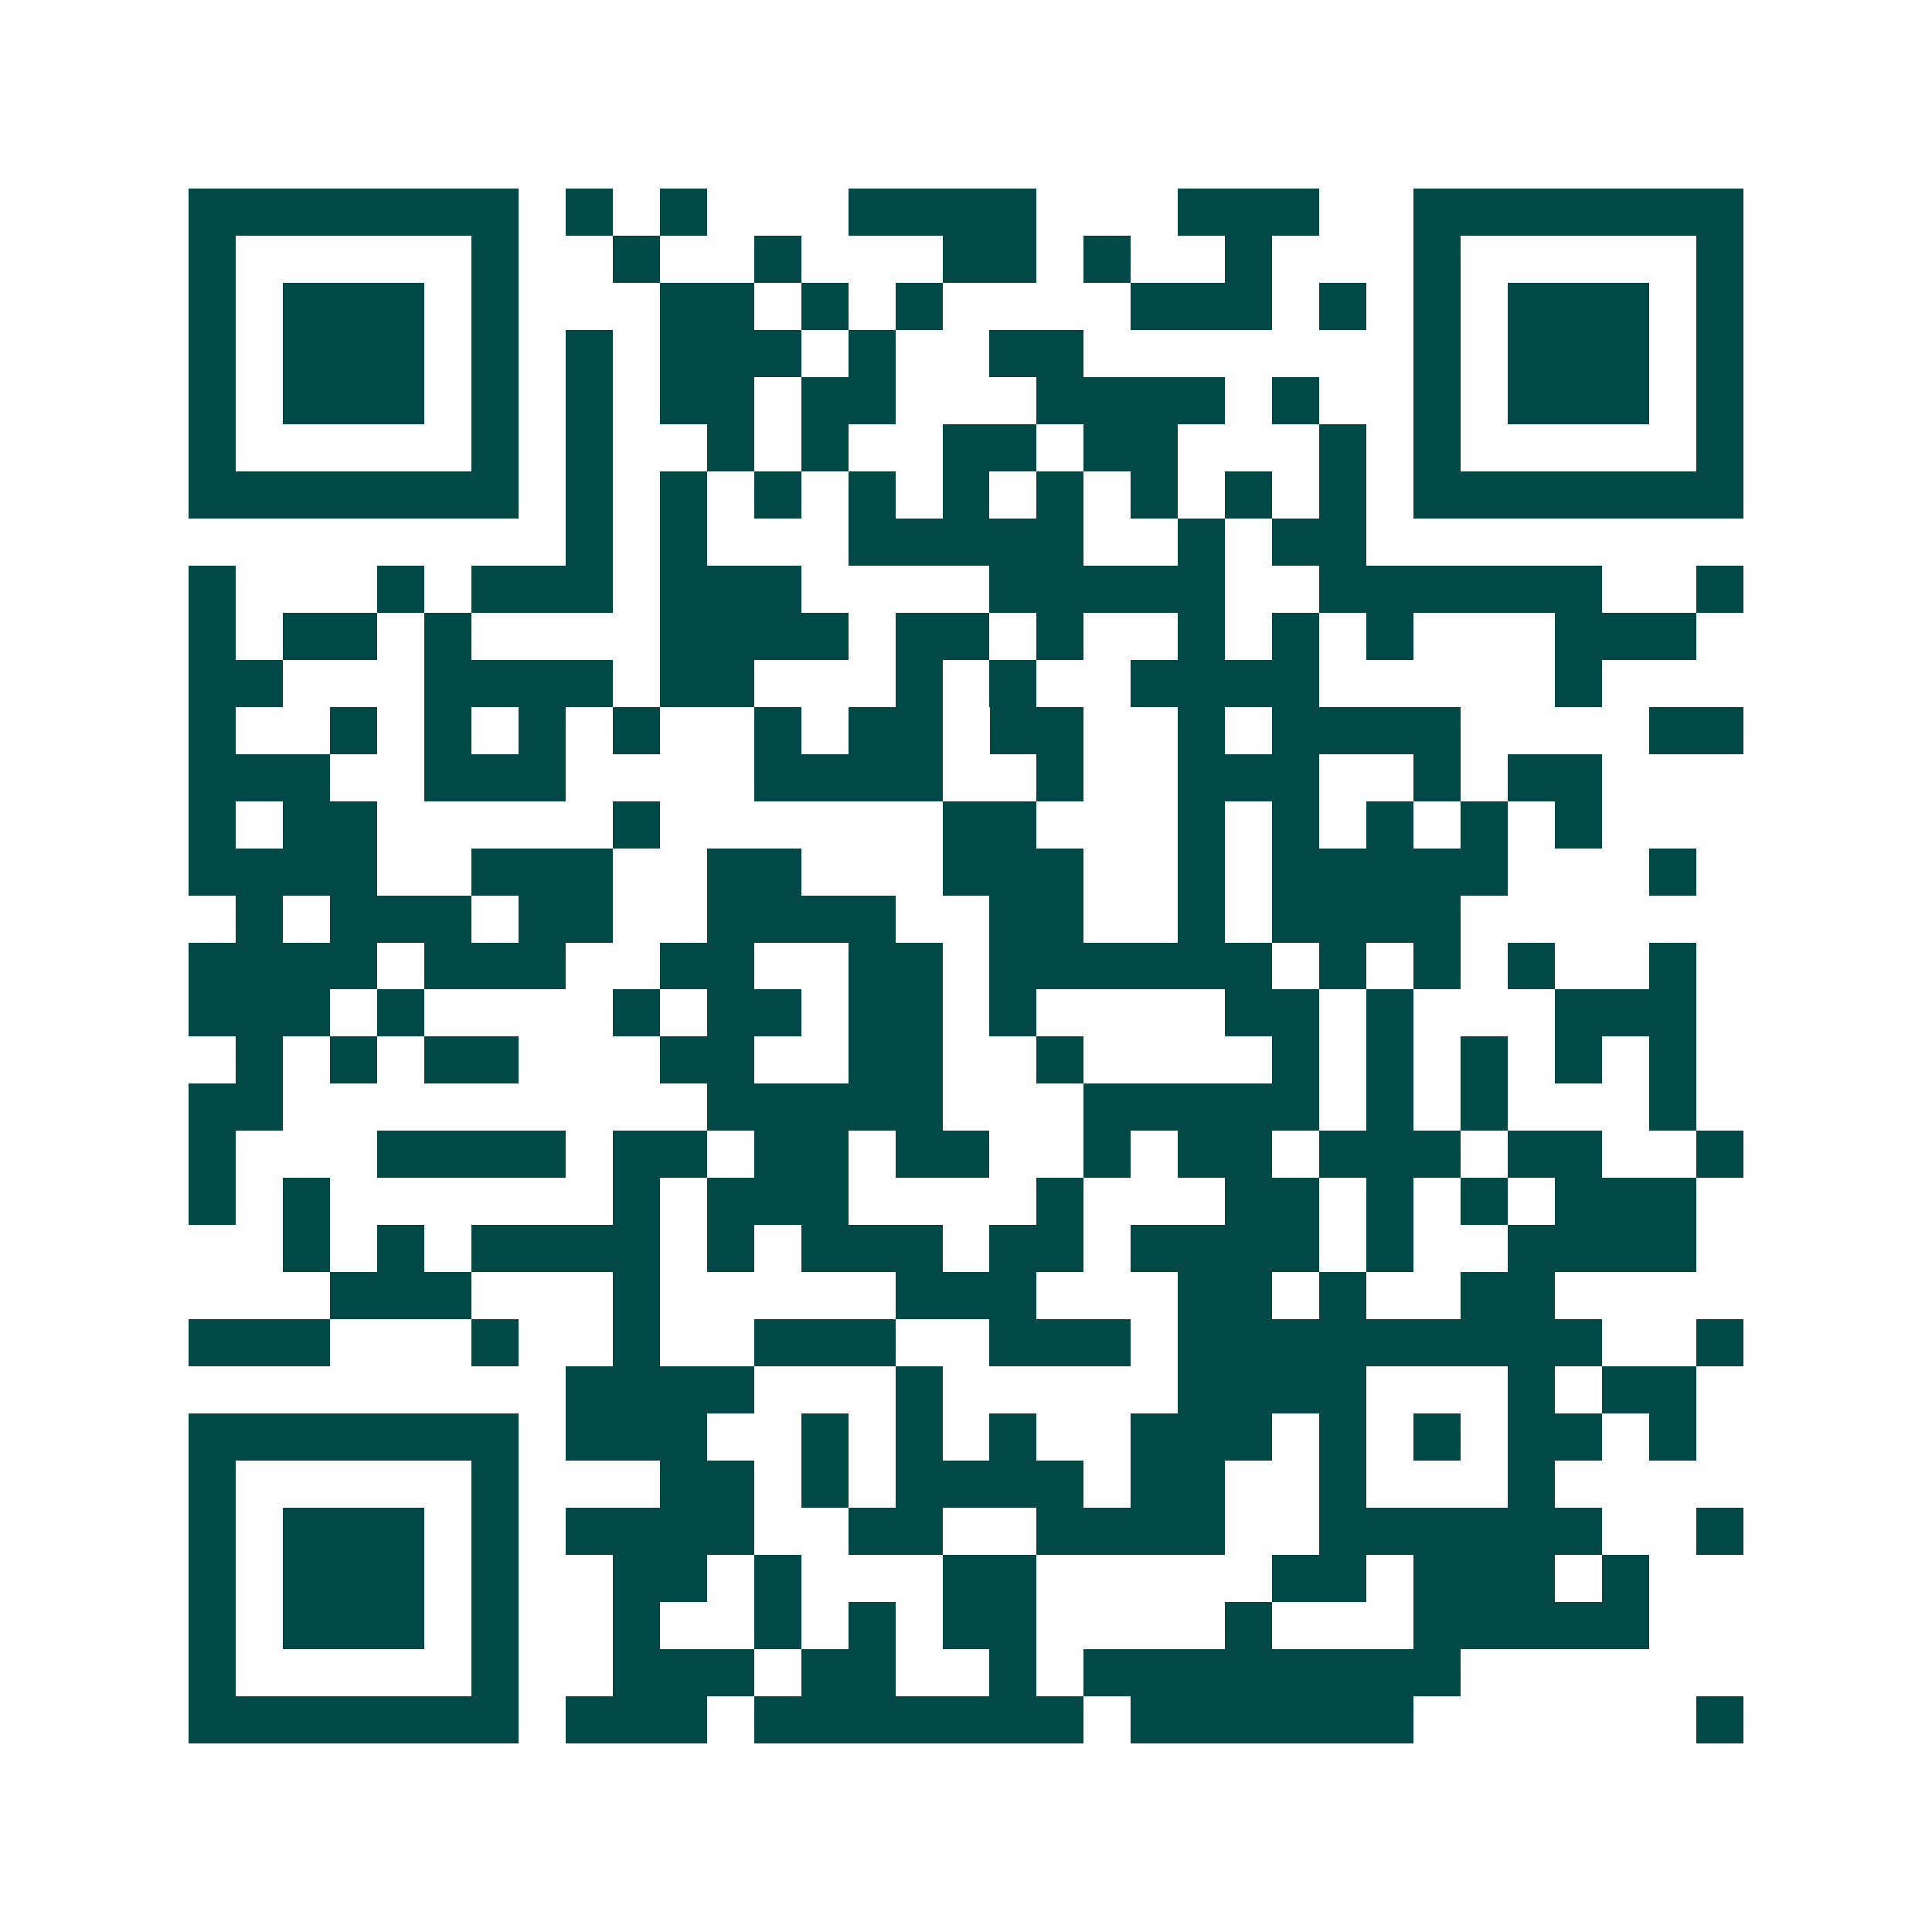 <svg xmlns="http://www.w3.org/2000/svg" width="200" height="200" viewBox="0 0 41 41" shape-rendering="crispEdges"><path fill="#ffffff" d="M0 0h41v41H0z"/><path stroke="#014847" d="M4 4.5h7m1 0h1m1 0h1m3 0h4m3 0h3m2 0h7M4 5.5h1m5 0h1m2 0h1m2 0h1m3 0h2m1 0h1m2 0h1m3 0h1m5 0h1M4 6.5h1m1 0h3m1 0h1m3 0h2m1 0h1m1 0h1m4 0h3m1 0h1m1 0h1m1 0h3m1 0h1M4 7.5h1m1 0h3m1 0h1m1 0h1m1 0h3m1 0h1m2 0h2m7 0h1m1 0h3m1 0h1M4 8.5h1m1 0h3m1 0h1m1 0h1m1 0h2m1 0h2m3 0h4m1 0h1m2 0h1m1 0h3m1 0h1M4 9.5h1m5 0h1m1 0h1m2 0h1m1 0h1m2 0h2m1 0h2m3 0h1m1 0h1m5 0h1M4 10.5h7m1 0h1m1 0h1m1 0h1m1 0h1m1 0h1m1 0h1m1 0h1m1 0h1m1 0h1m1 0h7M12 11.5h1m1 0h1m3 0h5m2 0h1m1 0h2M4 12.5h1m3 0h1m1 0h3m1 0h3m4 0h5m2 0h6m2 0h1M4 13.5h1m1 0h2m1 0h1m4 0h4m1 0h2m1 0h1m2 0h1m1 0h1m1 0h1m3 0h3M4 14.5h2m3 0h4m1 0h2m3 0h1m1 0h1m2 0h4m5 0h1M4 15.5h1m2 0h1m1 0h1m1 0h1m1 0h1m2 0h1m1 0h2m1 0h2m2 0h1m1 0h4m4 0h2M4 16.5h3m2 0h3m4 0h4m2 0h1m2 0h3m2 0h1m1 0h2M4 17.5h1m1 0h2m5 0h1m6 0h2m3 0h1m1 0h1m1 0h1m1 0h1m1 0h1M4 18.5h4m2 0h3m2 0h2m3 0h3m2 0h1m1 0h5m3 0h1M5 19.5h1m1 0h3m1 0h2m2 0h4m2 0h2m2 0h1m1 0h4M4 20.5h4m1 0h3m2 0h2m2 0h2m1 0h6m1 0h1m1 0h1m1 0h1m2 0h1M4 21.5h3m1 0h1m4 0h1m1 0h2m1 0h2m1 0h1m4 0h2m1 0h1m3 0h3M5 22.5h1m1 0h1m1 0h2m3 0h2m2 0h2m2 0h1m4 0h1m1 0h1m1 0h1m1 0h1m1 0h1M4 23.5h2m9 0h5m3 0h5m1 0h1m1 0h1m3 0h1M4 24.5h1m3 0h4m1 0h2m1 0h2m1 0h2m2 0h1m1 0h2m1 0h3m1 0h2m2 0h1M4 25.5h1m1 0h1m6 0h1m1 0h3m4 0h1m3 0h2m1 0h1m1 0h1m1 0h3M6 26.5h1m1 0h1m1 0h4m1 0h1m1 0h3m1 0h2m1 0h4m1 0h1m2 0h4M7 27.5h3m3 0h1m5 0h3m3 0h2m1 0h1m2 0h2M4 28.5h3m3 0h1m2 0h1m2 0h3m2 0h3m1 0h9m2 0h1M12 29.5h4m3 0h1m5 0h4m3 0h1m1 0h2M4 30.5h7m1 0h3m2 0h1m1 0h1m1 0h1m2 0h3m1 0h1m1 0h1m1 0h2m1 0h1M4 31.5h1m5 0h1m3 0h2m1 0h1m1 0h4m1 0h2m2 0h1m3 0h1M4 32.5h1m1 0h3m1 0h1m1 0h4m2 0h2m2 0h4m2 0h6m2 0h1M4 33.5h1m1 0h3m1 0h1m2 0h2m1 0h1m3 0h2m5 0h2m1 0h3m1 0h1M4 34.5h1m1 0h3m1 0h1m2 0h1m2 0h1m1 0h1m1 0h2m4 0h1m3 0h5M4 35.5h1m5 0h1m2 0h3m1 0h2m2 0h1m1 0h8M4 36.5h7m1 0h3m1 0h7m1 0h6m6 0h1"/></svg>
